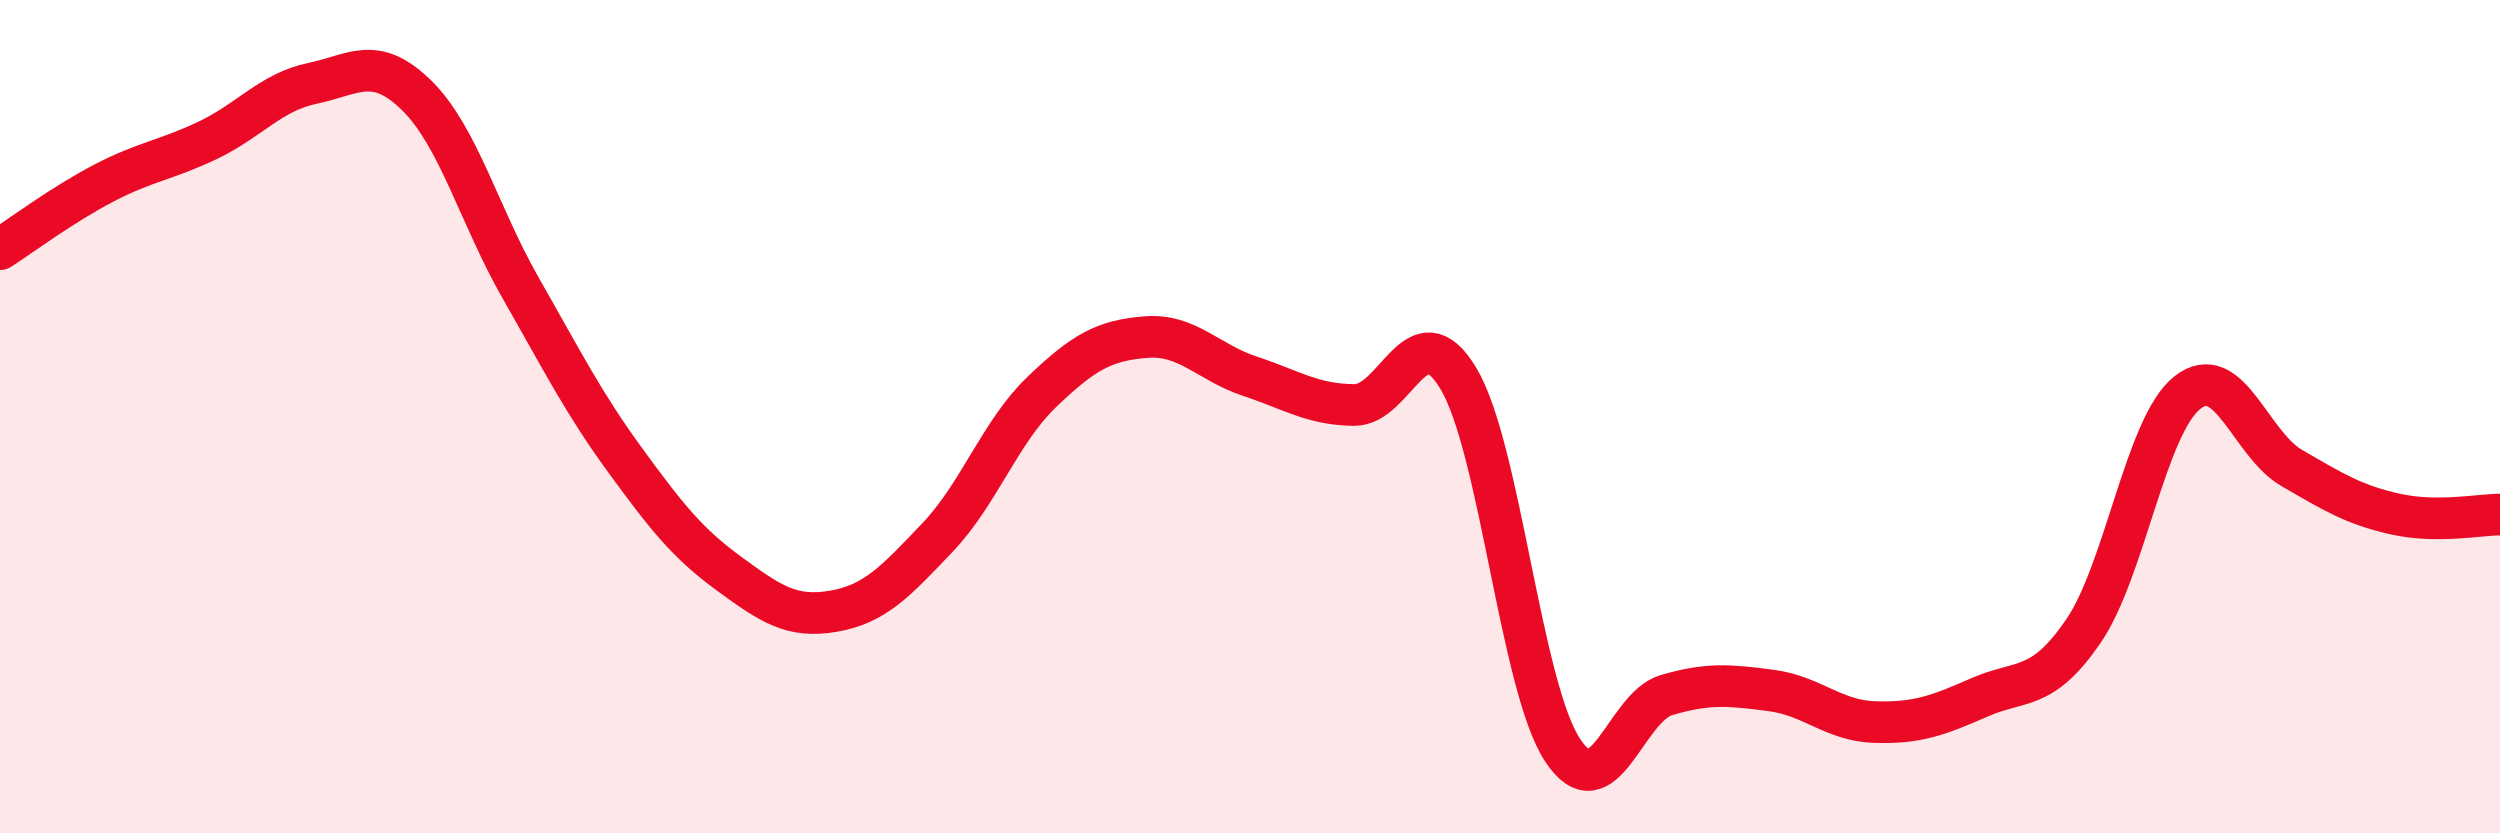 
    <svg width="60" height="20" viewBox="0 0 60 20" xmlns="http://www.w3.org/2000/svg">
      <path
        d="M 0,5.98 C 0.5,5.66 1.5,4.91 2.5,4.39 C 3.5,3.87 4,3.84 5,3.36 C 6,2.88 6.5,2.21 7.5,2 C 8.5,1.79 9,1.31 10,2.29 C 11,3.27 11.5,5.17 12.5,6.92 C 13.5,8.67 14,9.67 15,11.04 C 16,12.41 16.5,13.04 17.5,13.77 C 18.5,14.5 19,14.84 20,14.67 C 21,14.5 21.5,13.95 22.5,12.9 C 23.5,11.85 24,10.37 25,9.41 C 26,8.45 26.5,8.17 27.5,8.09 C 28.5,8.01 29,8.7 30,9.03 C 31,9.36 31.5,9.71 32.5,9.72 C 33.5,9.73 34,7.42 35,9.08 C 36,10.74 36.5,16.48 37.5,18 C 38.5,19.52 39,16.97 40,16.68 C 41,16.39 41.5,16.44 42.5,16.57 C 43.5,16.7 44,17.3 45,17.33 C 46,17.36 46.5,17.18 47.5,16.74 C 48.5,16.3 49,16.61 50,15.15 C 51,13.69 51.5,10.2 52.5,9.42 C 53.5,8.64 54,10.65 55,11.23 C 56,11.81 56.5,12.12 57.5,12.34 C 58.5,12.56 59.5,12.35 60,12.35L60 20L0 20Z"
        fill="#EB0A25"
        opacity="0.1"
        stroke-linecap="round"
        stroke-linejoin="round"
      />
      <path
        d="M 0,5.98 C 0.5,5.66 1.5,4.91 2.5,4.39 C 3.5,3.87 4,3.84 5,3.36 C 6,2.88 6.5,2.21 7.5,2 C 8.5,1.79 9,1.31 10,2.29 C 11,3.27 11.5,5.17 12.5,6.92 C 13.5,8.67 14,9.67 15,11.04 C 16,12.41 16.5,13.04 17.5,13.77 C 18.5,14.5 19,14.84 20,14.67 C 21,14.5 21.5,13.95 22.5,12.9 C 23.5,11.85 24,10.37 25,9.41 C 26,8.45 26.5,8.17 27.5,8.09 C 28.5,8.01 29,8.7 30,9.03 C 31,9.36 31.5,9.71 32.5,9.72 C 33.5,9.73 34,7.42 35,9.08 C 36,10.74 36.5,16.48 37.5,18 C 38.5,19.52 39,16.97 40,16.68 C 41,16.39 41.5,16.44 42.5,16.57 C 43.5,16.7 44,17.3 45,17.33 C 46,17.36 46.5,17.18 47.5,16.74 C 48.5,16.3 49,16.61 50,15.15 C 51,13.69 51.5,10.2 52.5,9.42 C 53.5,8.64 54,10.65 55,11.23 C 56,11.81 56.5,12.12 57.5,12.34 C 58.5,12.56 59.5,12.35 60,12.35"
        stroke="#EB0A25"
        stroke-width="1"
        fill="none"
        stroke-linecap="round"
        stroke-linejoin="round"
      />
    </svg>
  